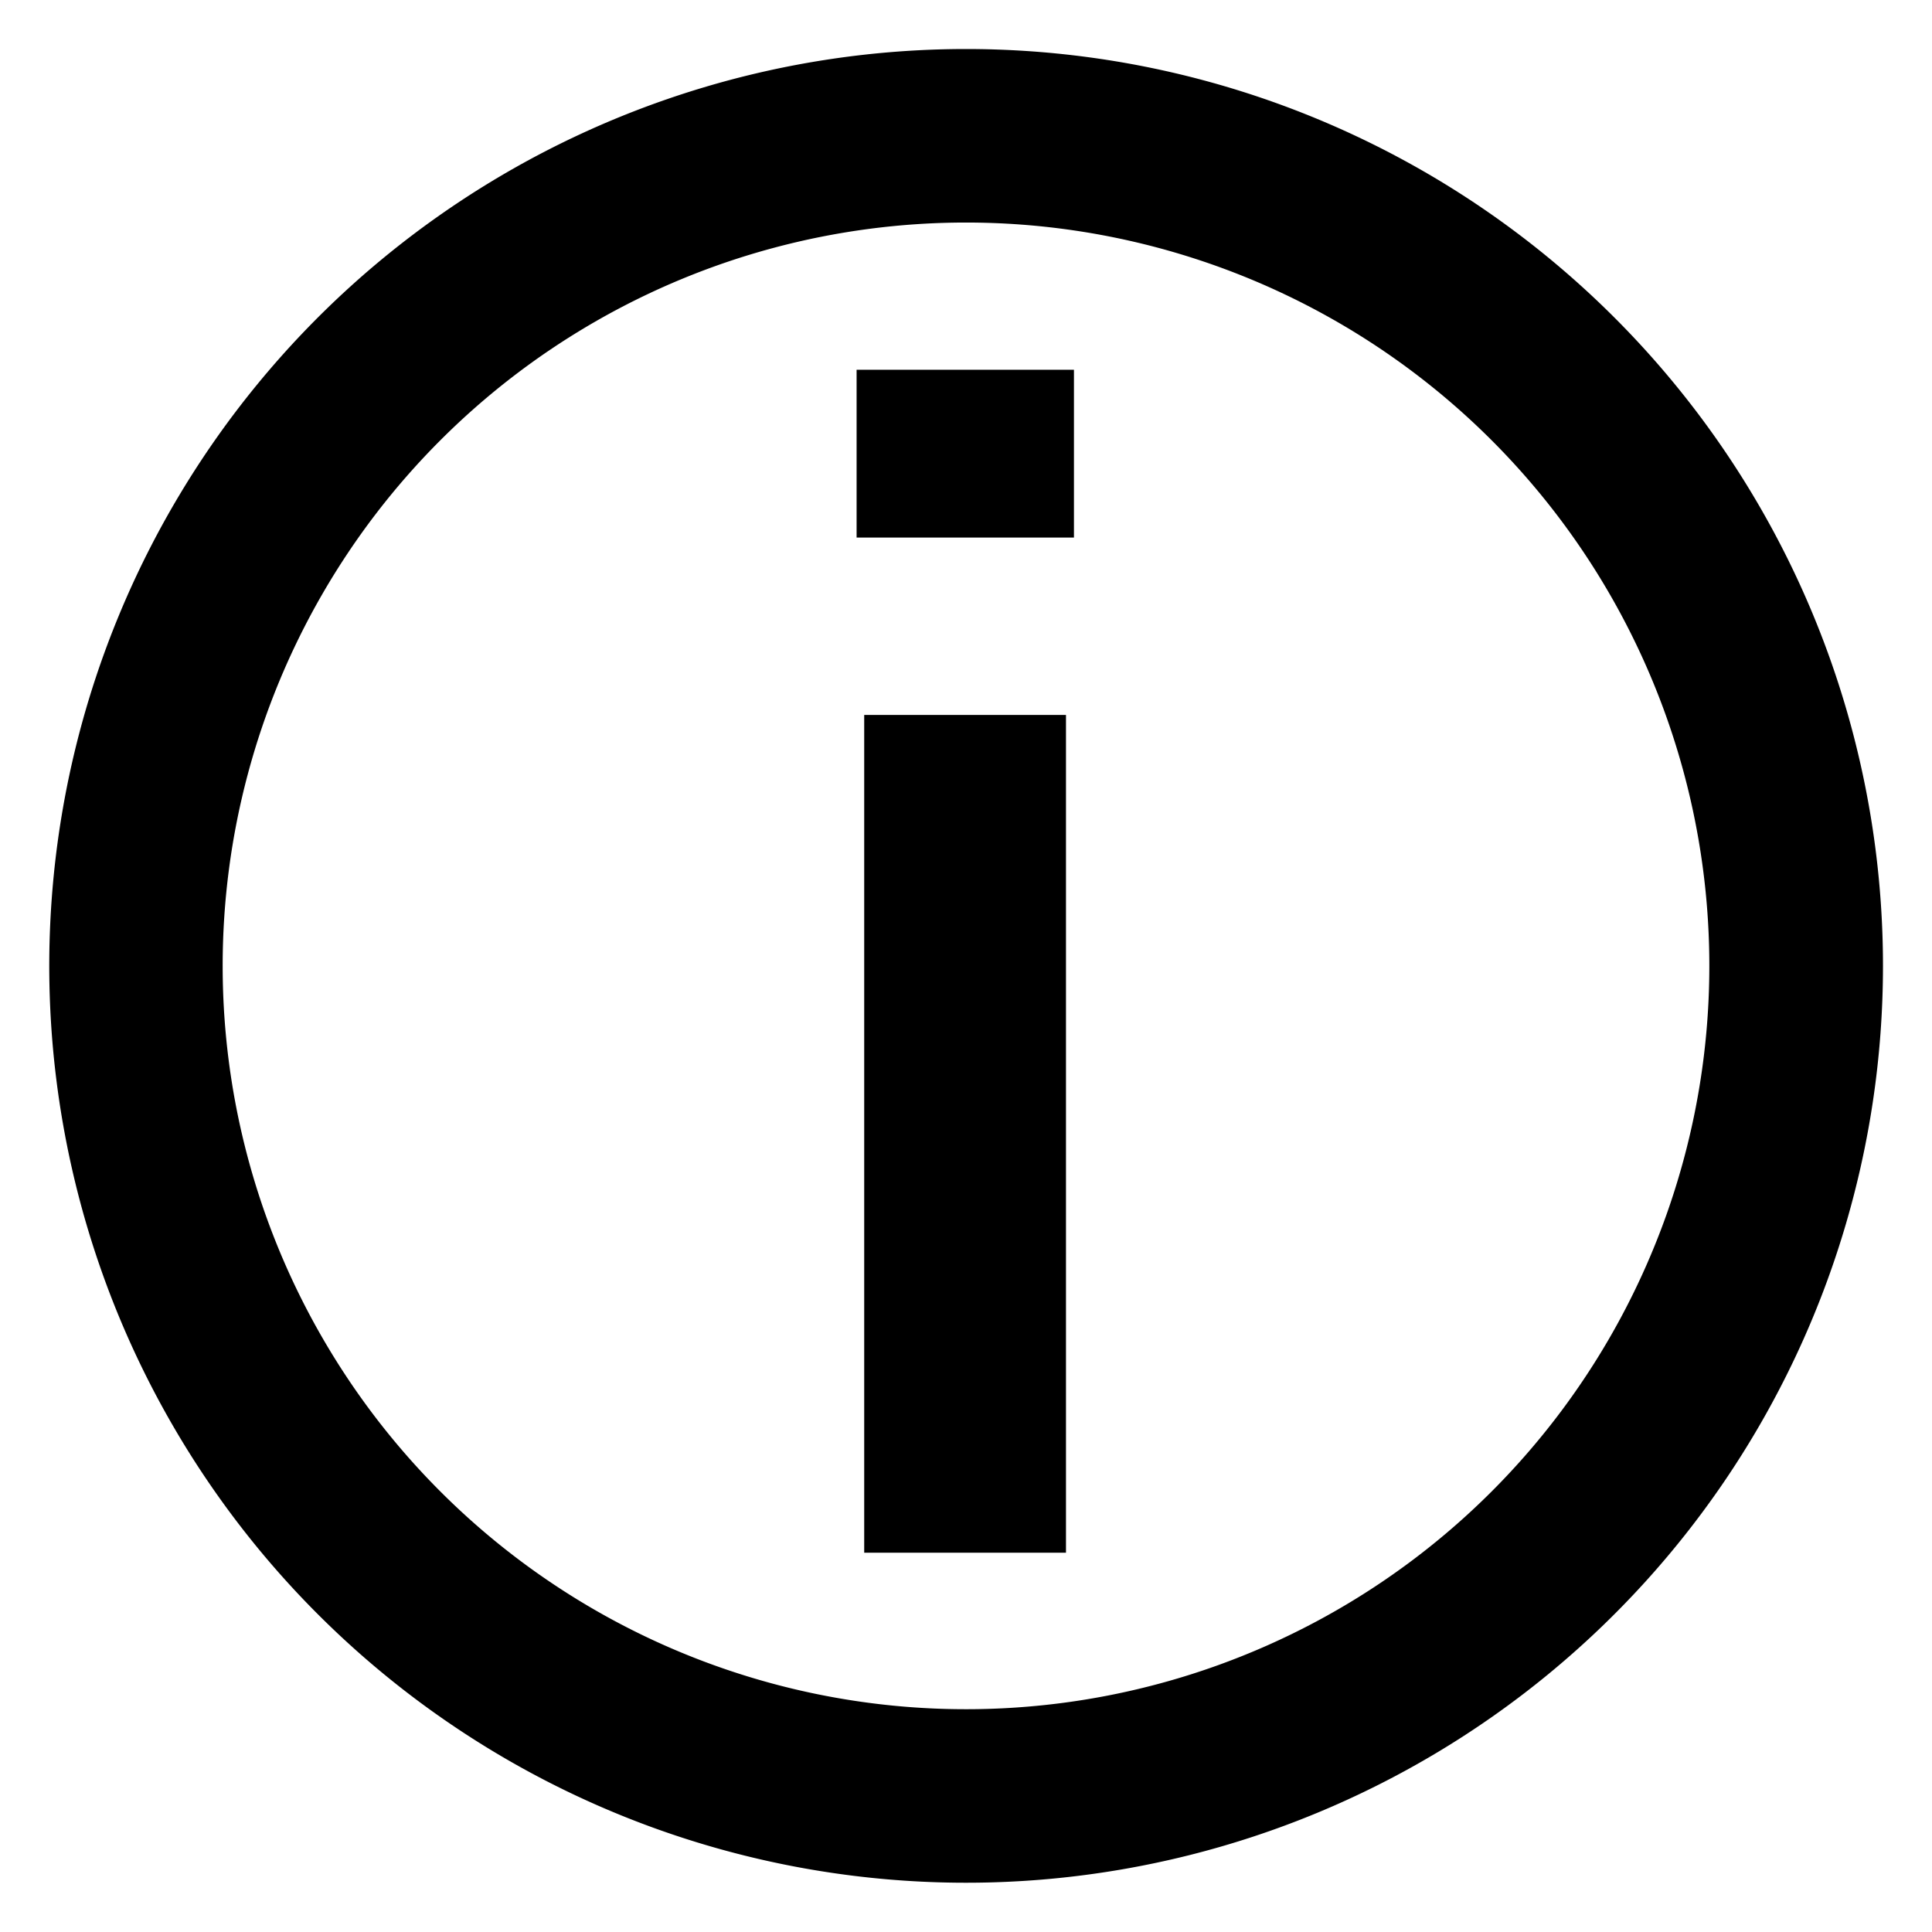<svg data-name="0079_N73InformationXSmall_Outline" xmlns="http://www.w3.org/2000/svg" width="16" height="16" viewBox="0 0 16 16">
    <defs>
        <clipPath id="zv5ft082ca">
            <path data-name="0079_N73InformationXSmall_Outline" style="fill:none" d="M0 0h16v16H0z"/>
        </clipPath>
    </defs>
    <g data-name="Groupe 1222" style="clip-path:url(#zv5ft082ca)">
        <path data-name="Tracé 705" d="M8.894 3.062h-1.8v1.39h1.8zm-.066 2.859H7.157v6.938h1.671zM8 1.843A6.156 6.156 0 1 1 1.844 8 6.156 6.156 0 0 1 8 1.843zM8 .406a7.593 7.593 0 1 0 7.594 7.593A7.593 7.593 0 0 0 8 .406z"/>
    </g>
</svg>
